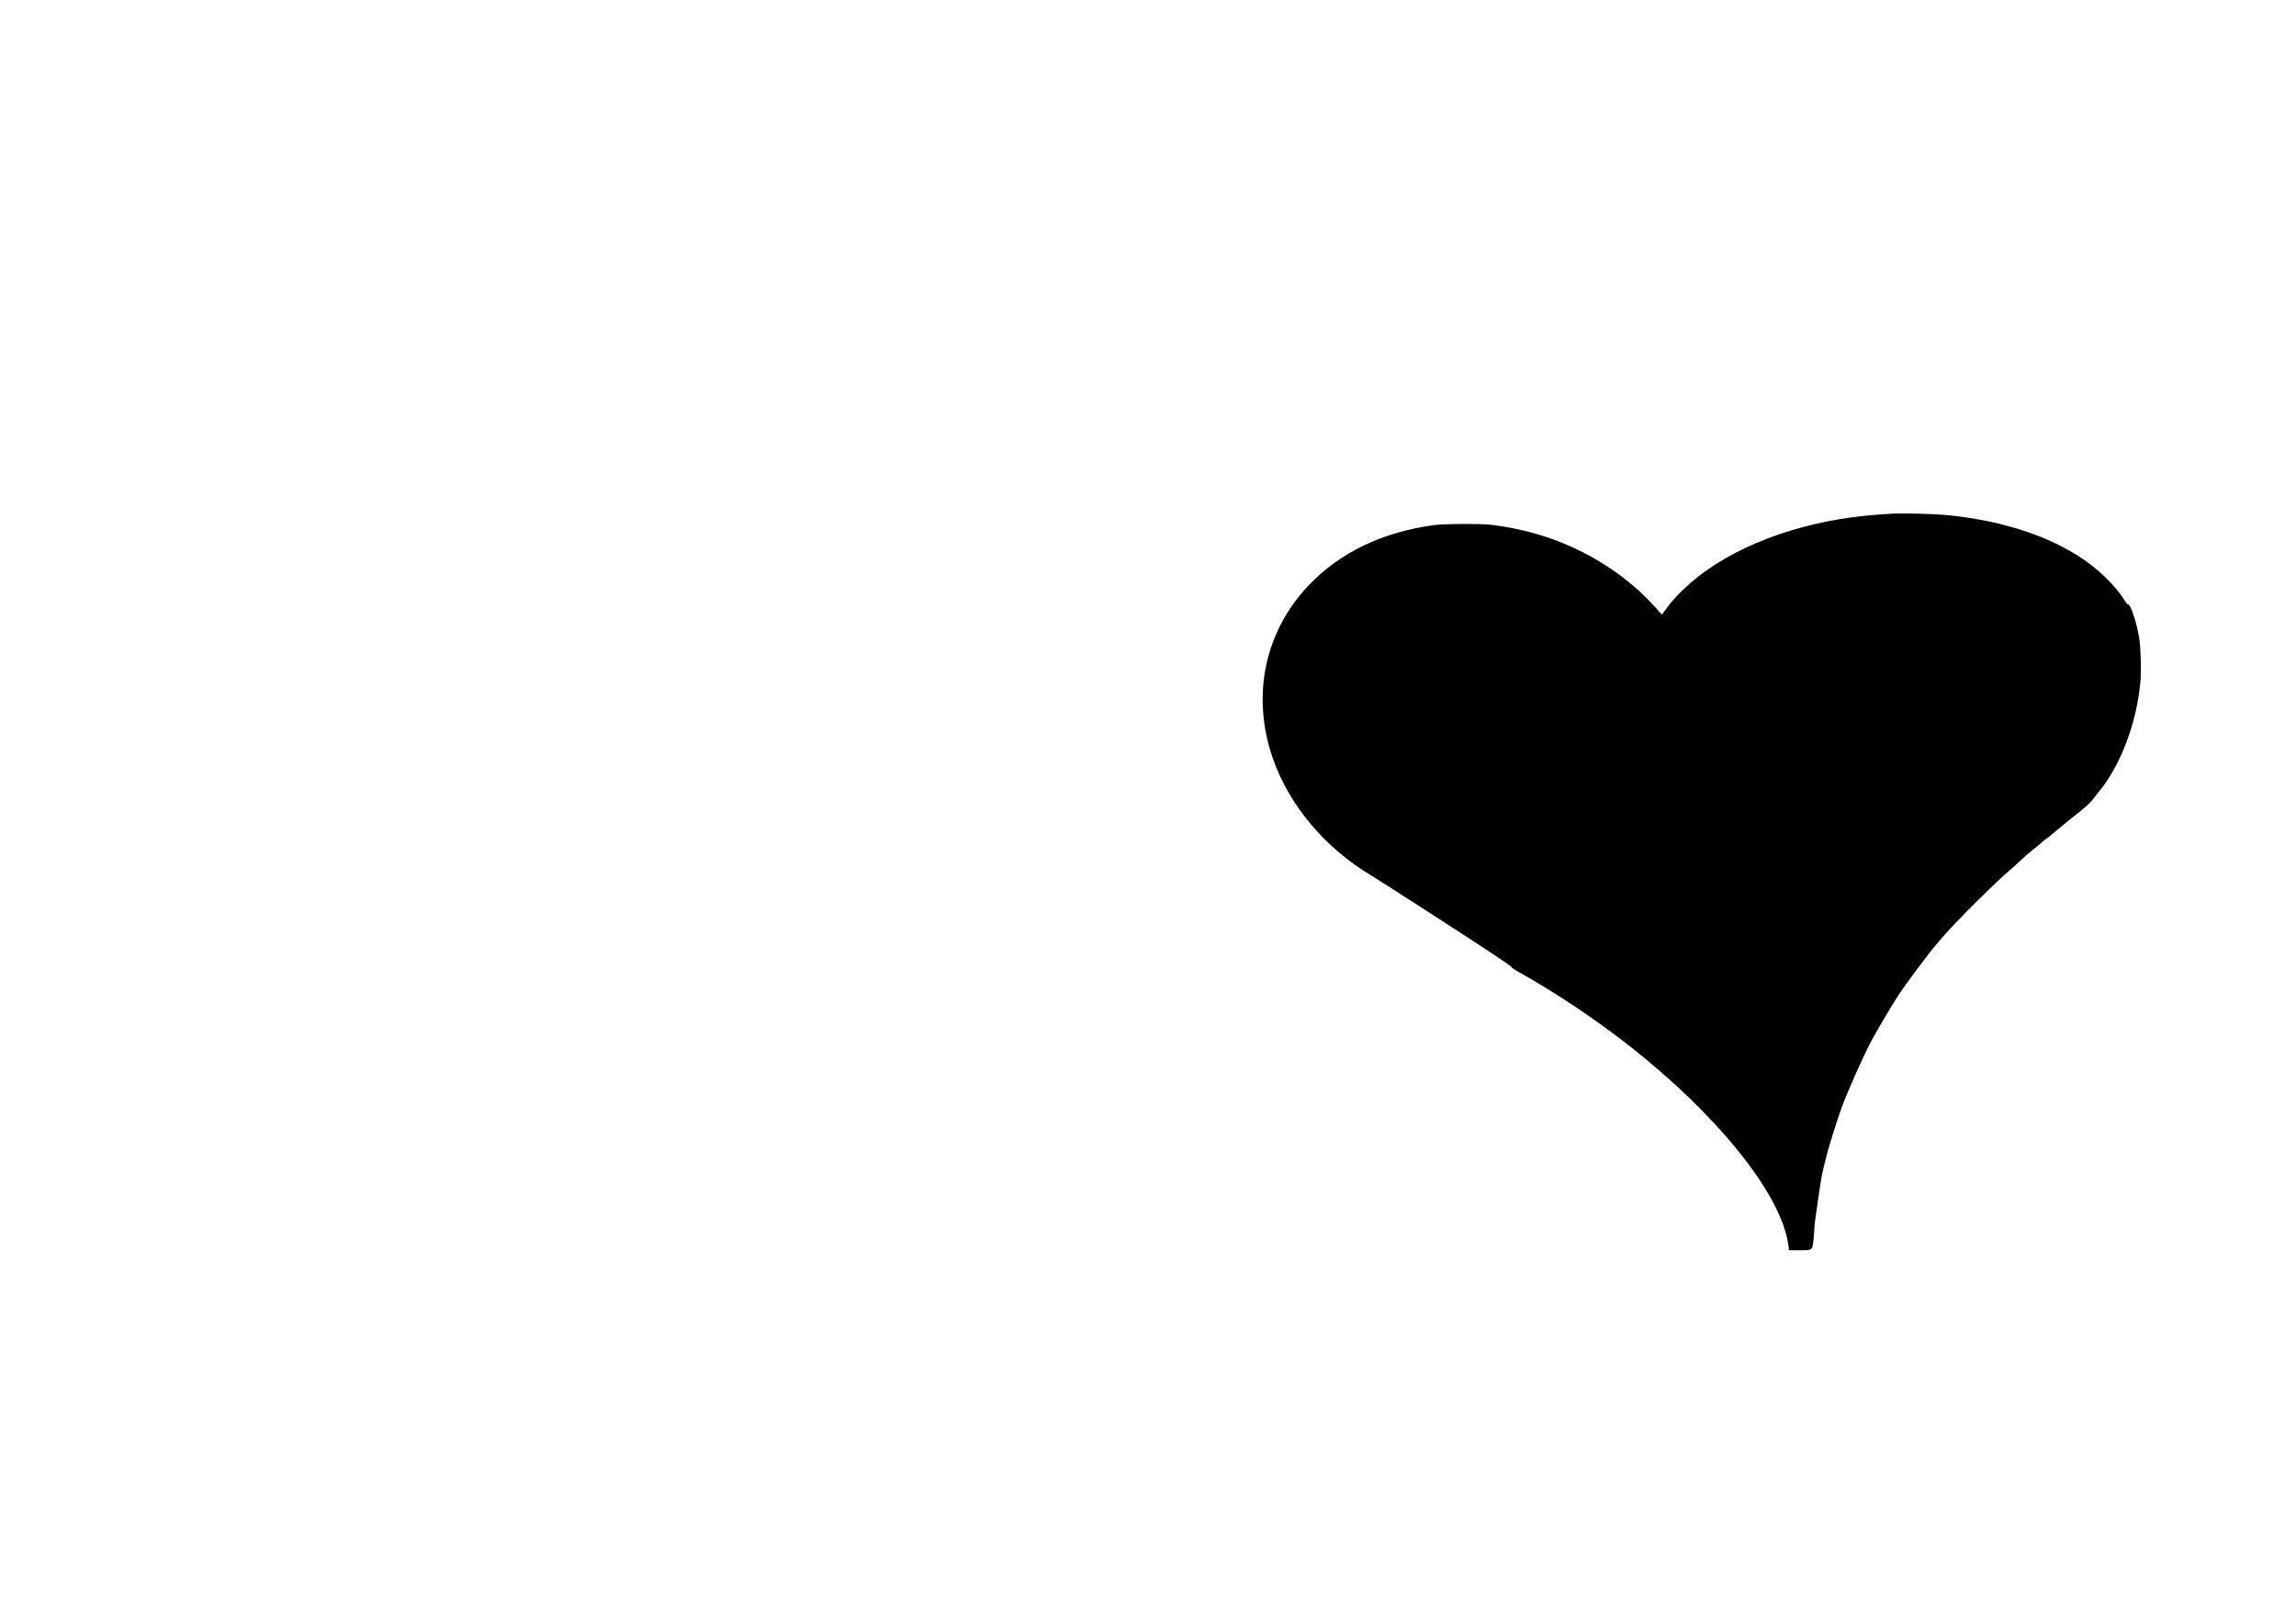 <?xml version="1.0" standalone="no"?>
<!DOCTYPE svg PUBLIC "-//W3C//DTD SVG 20010904//EN"
 "http://www.w3.org/TR/2001/REC-SVG-20010904/DTD/svg10.dtd">
<svg version="1.0" xmlns="http://www.w3.org/2000/svg"
 width="3508pt" height="2480pt" viewBox="0 0 3508 2480"
 preserveAspectRatio="xMidYMid meet">
<g transform="translate(0,2480) scale(0.1,-0.1)"
fill="#000000" stroke="none">
<path d="M28930 16954 c-608 -33 -1062 -108 -1555 -255 -496 -148 -956 -366
-1315 -622 -248 -177 -489 -411 -627 -609 l-40 -58 -117 129 c-185 205 -418
406 -661 570 -544 367 -1147 589 -1825 673 -164 20 -732 17 -890 -5 -782 -109
-1420 -415 -1896 -910 -680 -707 -888 -1691 -559 -2646 246 -717 802 -1379
1510 -1798 61 -36 566 -360 1123 -720 683 -442 1012 -661 1012 -672 0 -12 44
-42 133 -91 532 -296 1168 -721 1676 -1121 1315 -1034 2253 -2186 2411 -2959
11 -54 20 -112 20 -129 l0 -31 159 0 c204 0 199 -3 217 141 7 57 13 133 14
169 0 36 5 92 10 125 5 33 30 206 55 385 31 222 56 365 79 450 19 69 37 141
41 160 18 93 162 556 236 758 43 117 81 206 221 527 82 186 199 429 264 545
128 228 286 493 382 640 104 160 464 642 567 760 36 41 98 113 137 160 168
196 829 852 983 975 33 26 103 89 155 140 52 51 139 127 193 169 54 43 123 99
152 126 30 27 63 53 74 59 11 6 86 68 168 137 81 69 209 172 283 229 130 100
239 200 263 243 7 11 38 50 70 88 337 399 587 1045 648 1678 18 184 7 560 -21
716 -42 237 -128 490 -168 490 -10 0 -31 23 -49 53 -147 243 -427 509 -740
703 -524 326 -1239 541 -2023 609 -169 15 -637 26 -770 19z"/>
</g>
</svg>
